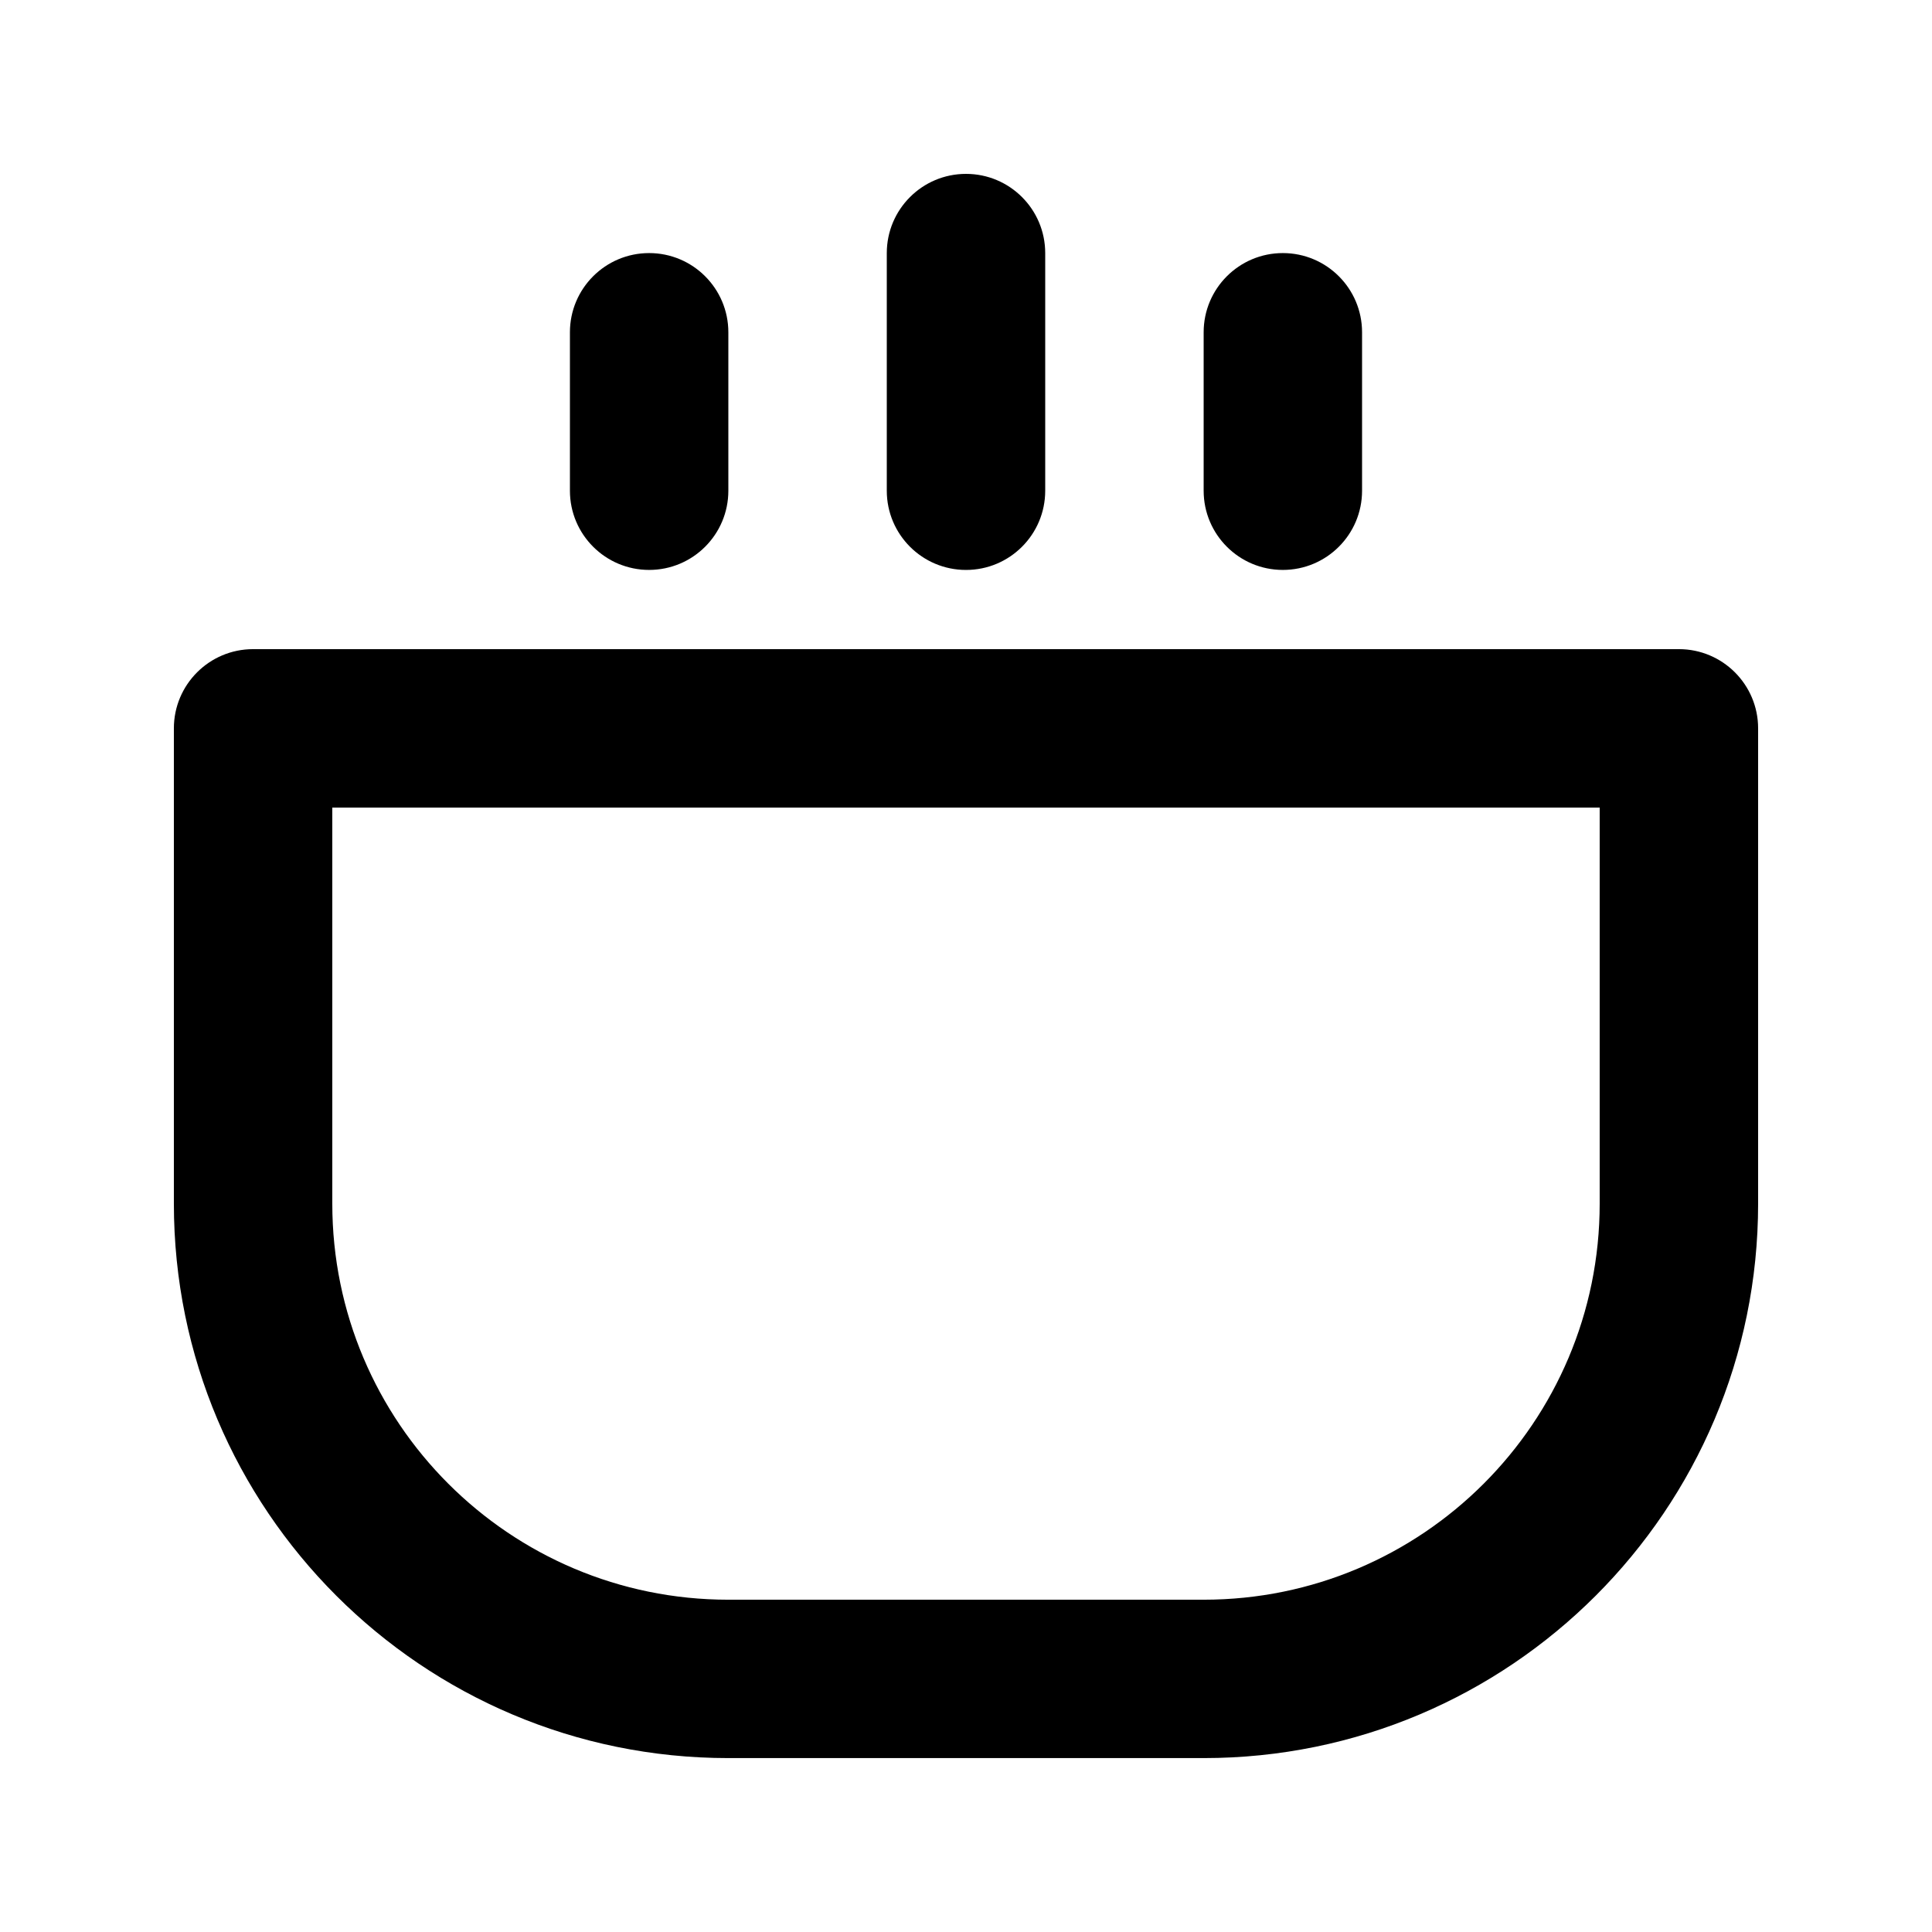 <?xml version="1.0" encoding="UTF-8"?>
<!-- Uploaded to: SVG Find, www.svgfind.com, Generator: SVG Find Mixer Tools -->
<svg fill="#000000" width="800px" height="800px" version="1.1" viewBox="144 144 512 512" xmlns="http://www.w3.org/2000/svg">
 <g>
  <path d="m400 190.08c11.594 0 20.992 9.398 20.992 20.992v62.977c0 11.594-9.398 20.992-20.992 20.992s-20.992-9.398-20.992-20.992v-62.977c0-11.594 9.398-20.992 20.992-20.992z"/>
  <path d="m504.96 232.06c0-11.594-9.395-20.992-20.992-20.992-11.594 0-20.988 9.398-20.988 20.992v41.984c0 11.594 9.395 20.992 20.988 20.992 11.598 0 20.992-9.398 20.992-20.992z"/>
  <path d="m211.07 316.03c-11.594 0-20.992 9.398-20.992 20.992v125.95c0 81.152 65.789 146.94 146.95 146.94h125.95c81.152 0 146.94-65.789 146.94-146.94v-125.95c0-11.594-9.398-20.992-20.992-20.992zm20.992 146.95v-104.96h335.87v104.96c0 57.965-46.992 104.96-104.96 104.96h-125.95c-57.969 0-104.96-46.992-104.96-104.96z" fill-rule="evenodd"/>
  <path d="m337.02 232.06c0-11.594-9.398-20.992-20.992-20.992s-20.992 9.398-20.992 20.992v41.984c0 11.594 9.398 20.992 20.992 20.992s20.992-9.398 20.992-20.992z"/>
 </g>
</svg>